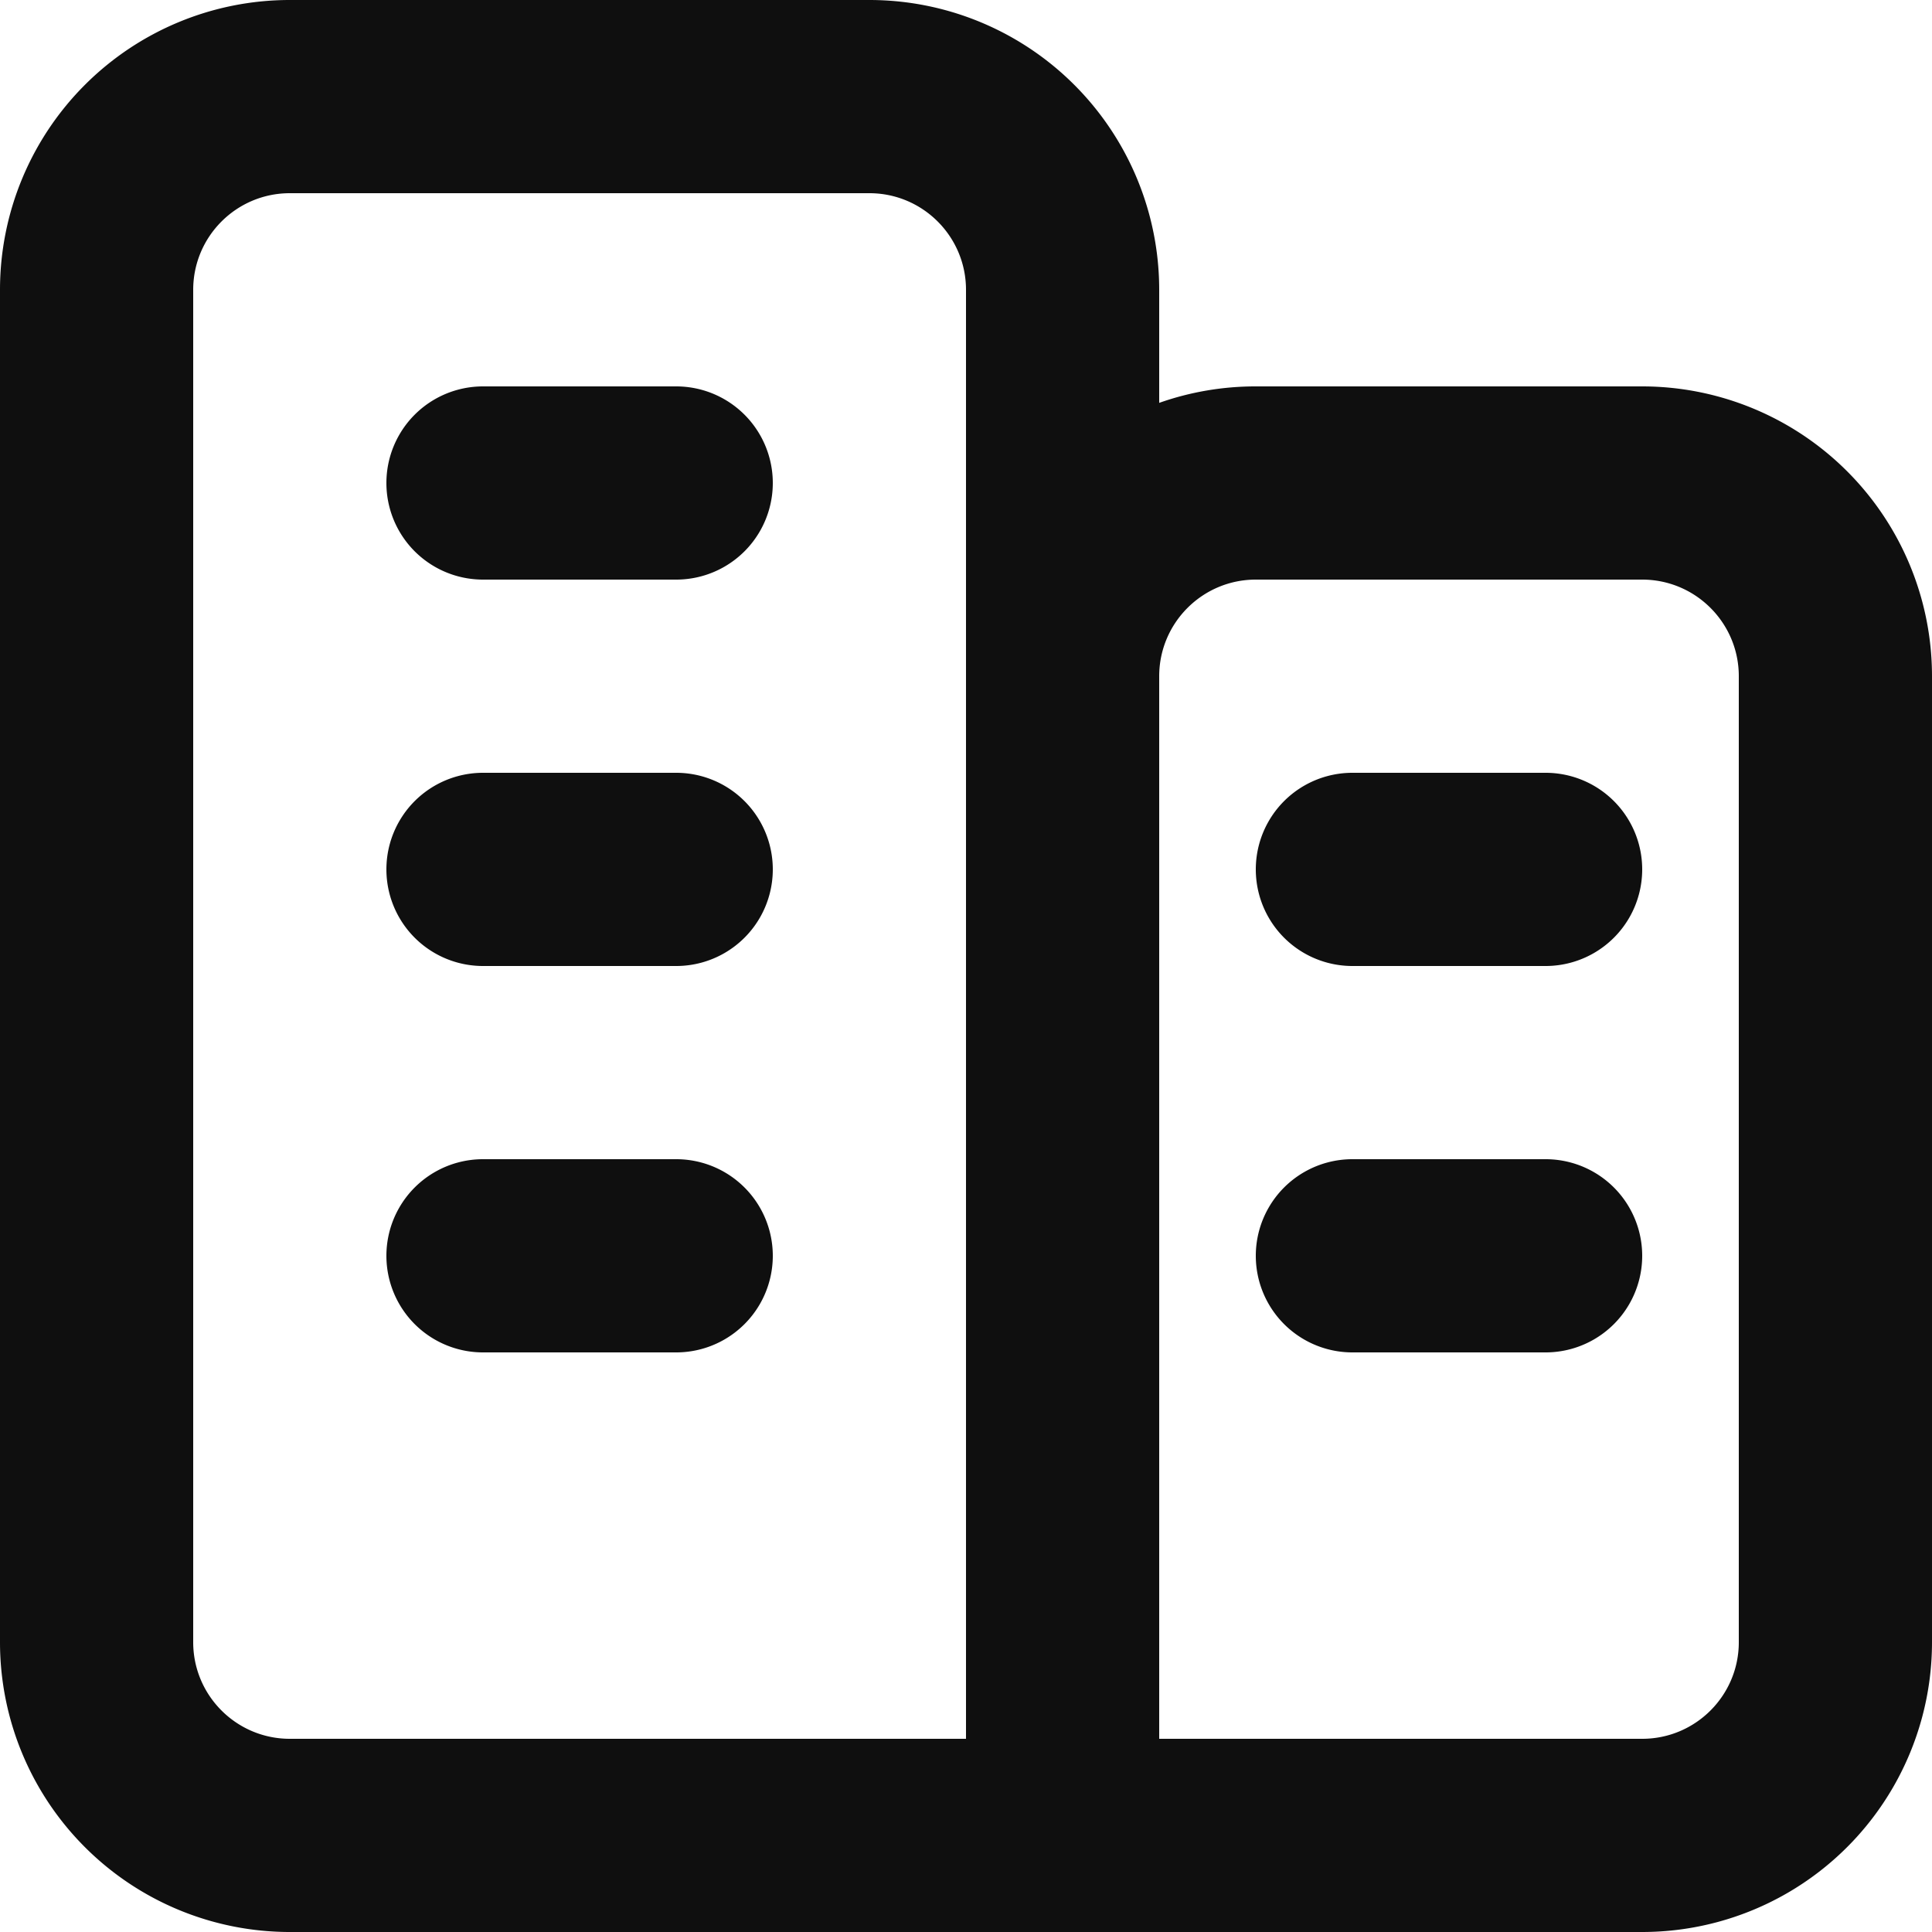 <?xml version="1.0" encoding="UTF-8"?> <svg xmlns="http://www.w3.org/2000/svg" width="25" height="25" viewBox="0 0 25 25" fill="none"><path fill-rule="evenodd" clip-rule="evenodd" d="M11.25 0A3.75 3.75 0 0 1 15 3.75v1.463A3.744 3.744 0 0 1 16.25 5h5A3.75 3.75 0 0 1 25 8.75v12.5A3.75 3.75 0 0 1 21.25 25H3.75A3.75 3.75 0 0 1 0 21.25V3.75A3.75 3.75 0 0 1 3.75 0h7.5zm0 2.5h-7.5c-.69 0-1.25.56-1.25 1.25v17.5c0 .69.56 1.25 1.25 1.25h8.75V3.75c0-.69-.56-1.25-1.25-1.25zm10 5h-5c-.69 0-1.25.56-1.25 1.25V22.5h6.25c.69 0 1.25-.56 1.25-1.25V8.75c0-.69-.56-1.25-1.25-1.25zM8.75 15a1.25 1.25 0 1 1 0 2.5h-2.5a1.25 1.25 0 1 1 0-2.5h2.5zM20 15a1.25 1.25 0 1 1 0 2.5h-2.5a1.25 1.25 0 1 1 0-2.5H20zM8.75 10a1.25 1.25 0 1 1 0 2.5h-2.5a1.25 1.25 0 1 1 0-2.5h2.5zM20 10a1.25 1.25 0 1 1 0 2.5h-2.5a1.25 1.25 0 1 1 0-2.5H20zM8.75 5a1.25 1.25 0 1 1 0 2.5h-2.5a1.25 1.25 0 1 1 0-2.5h2.5z" fill="#0F0F0F"></path></svg> 